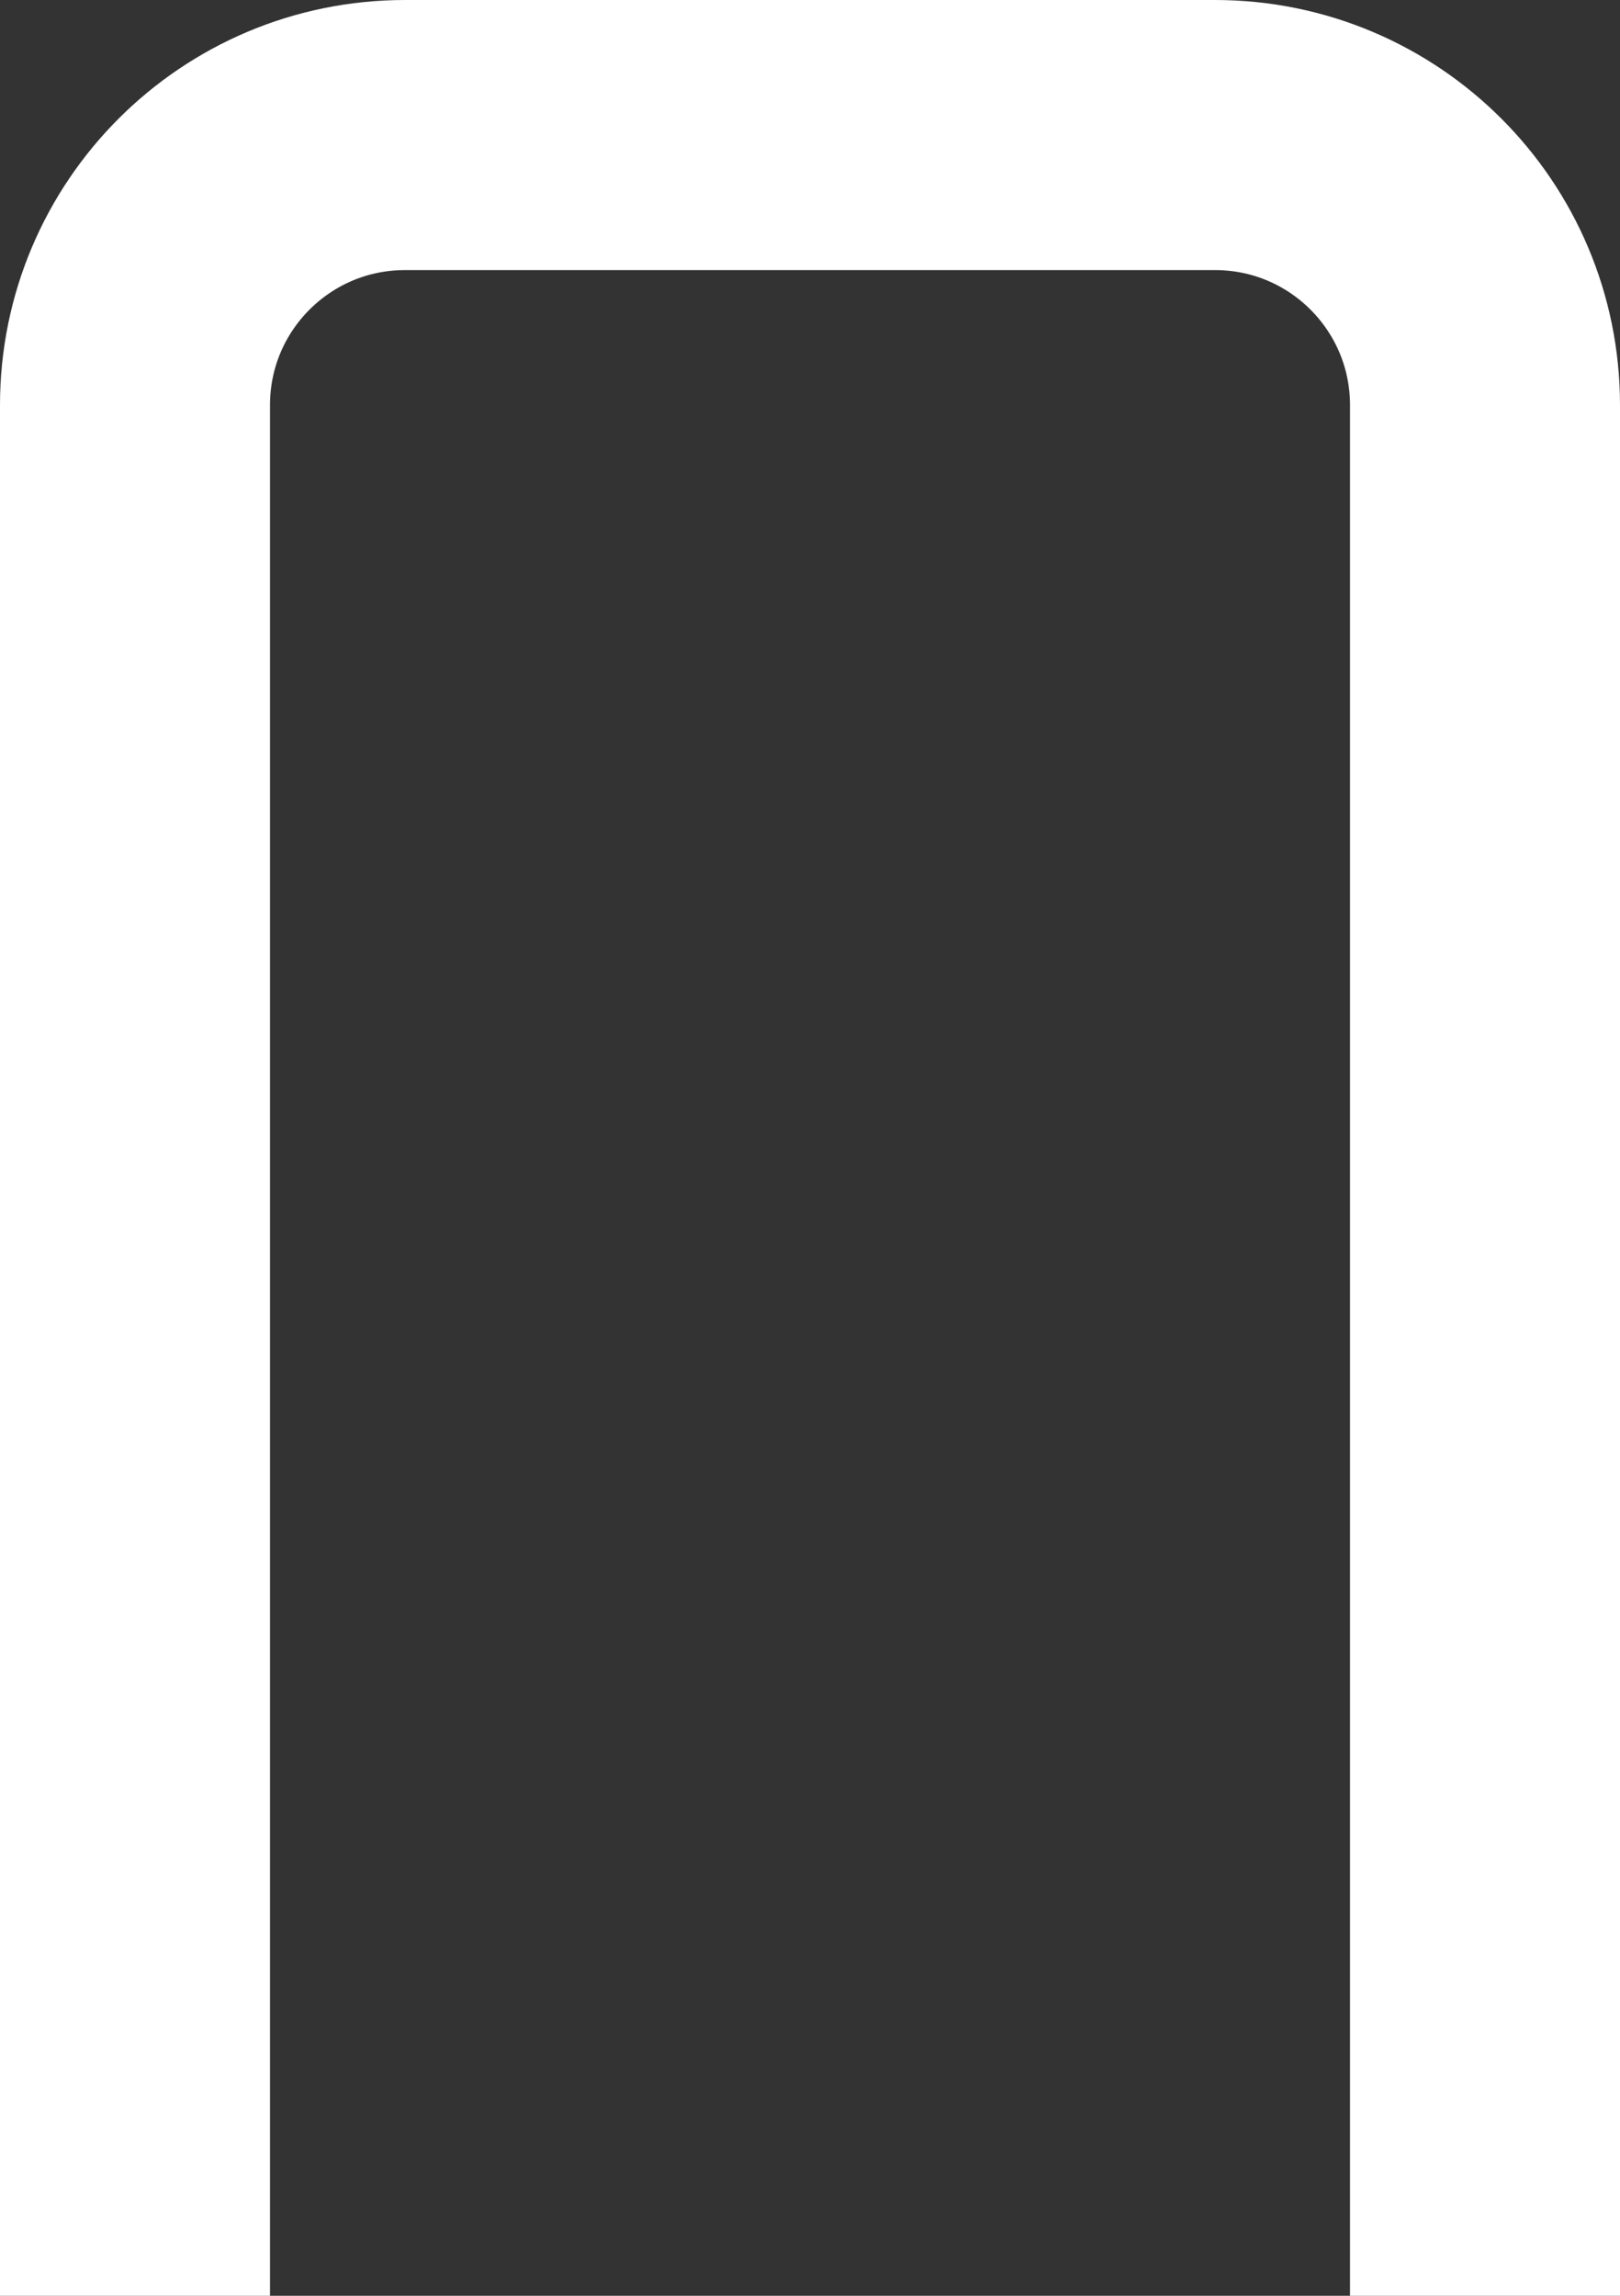 <?xml version="1.0" encoding="utf-8"?>
<svg xmlns="http://www.w3.org/2000/svg" fill="none" height="100%" overflow="visible" preserveAspectRatio="none" style="display: block;" viewBox="0 0 12 17" width="100%">
<rect x="0" y="0" width="12" height="17" fill="#333333" stroke="none"/>
<path d="M11 17V3C11 1.895 10.105 1 9 1H3C1.895 1 1 1.895 1 3V17" id="Rectangle 1123" stroke="white" stroke-width="2"/>
</svg>